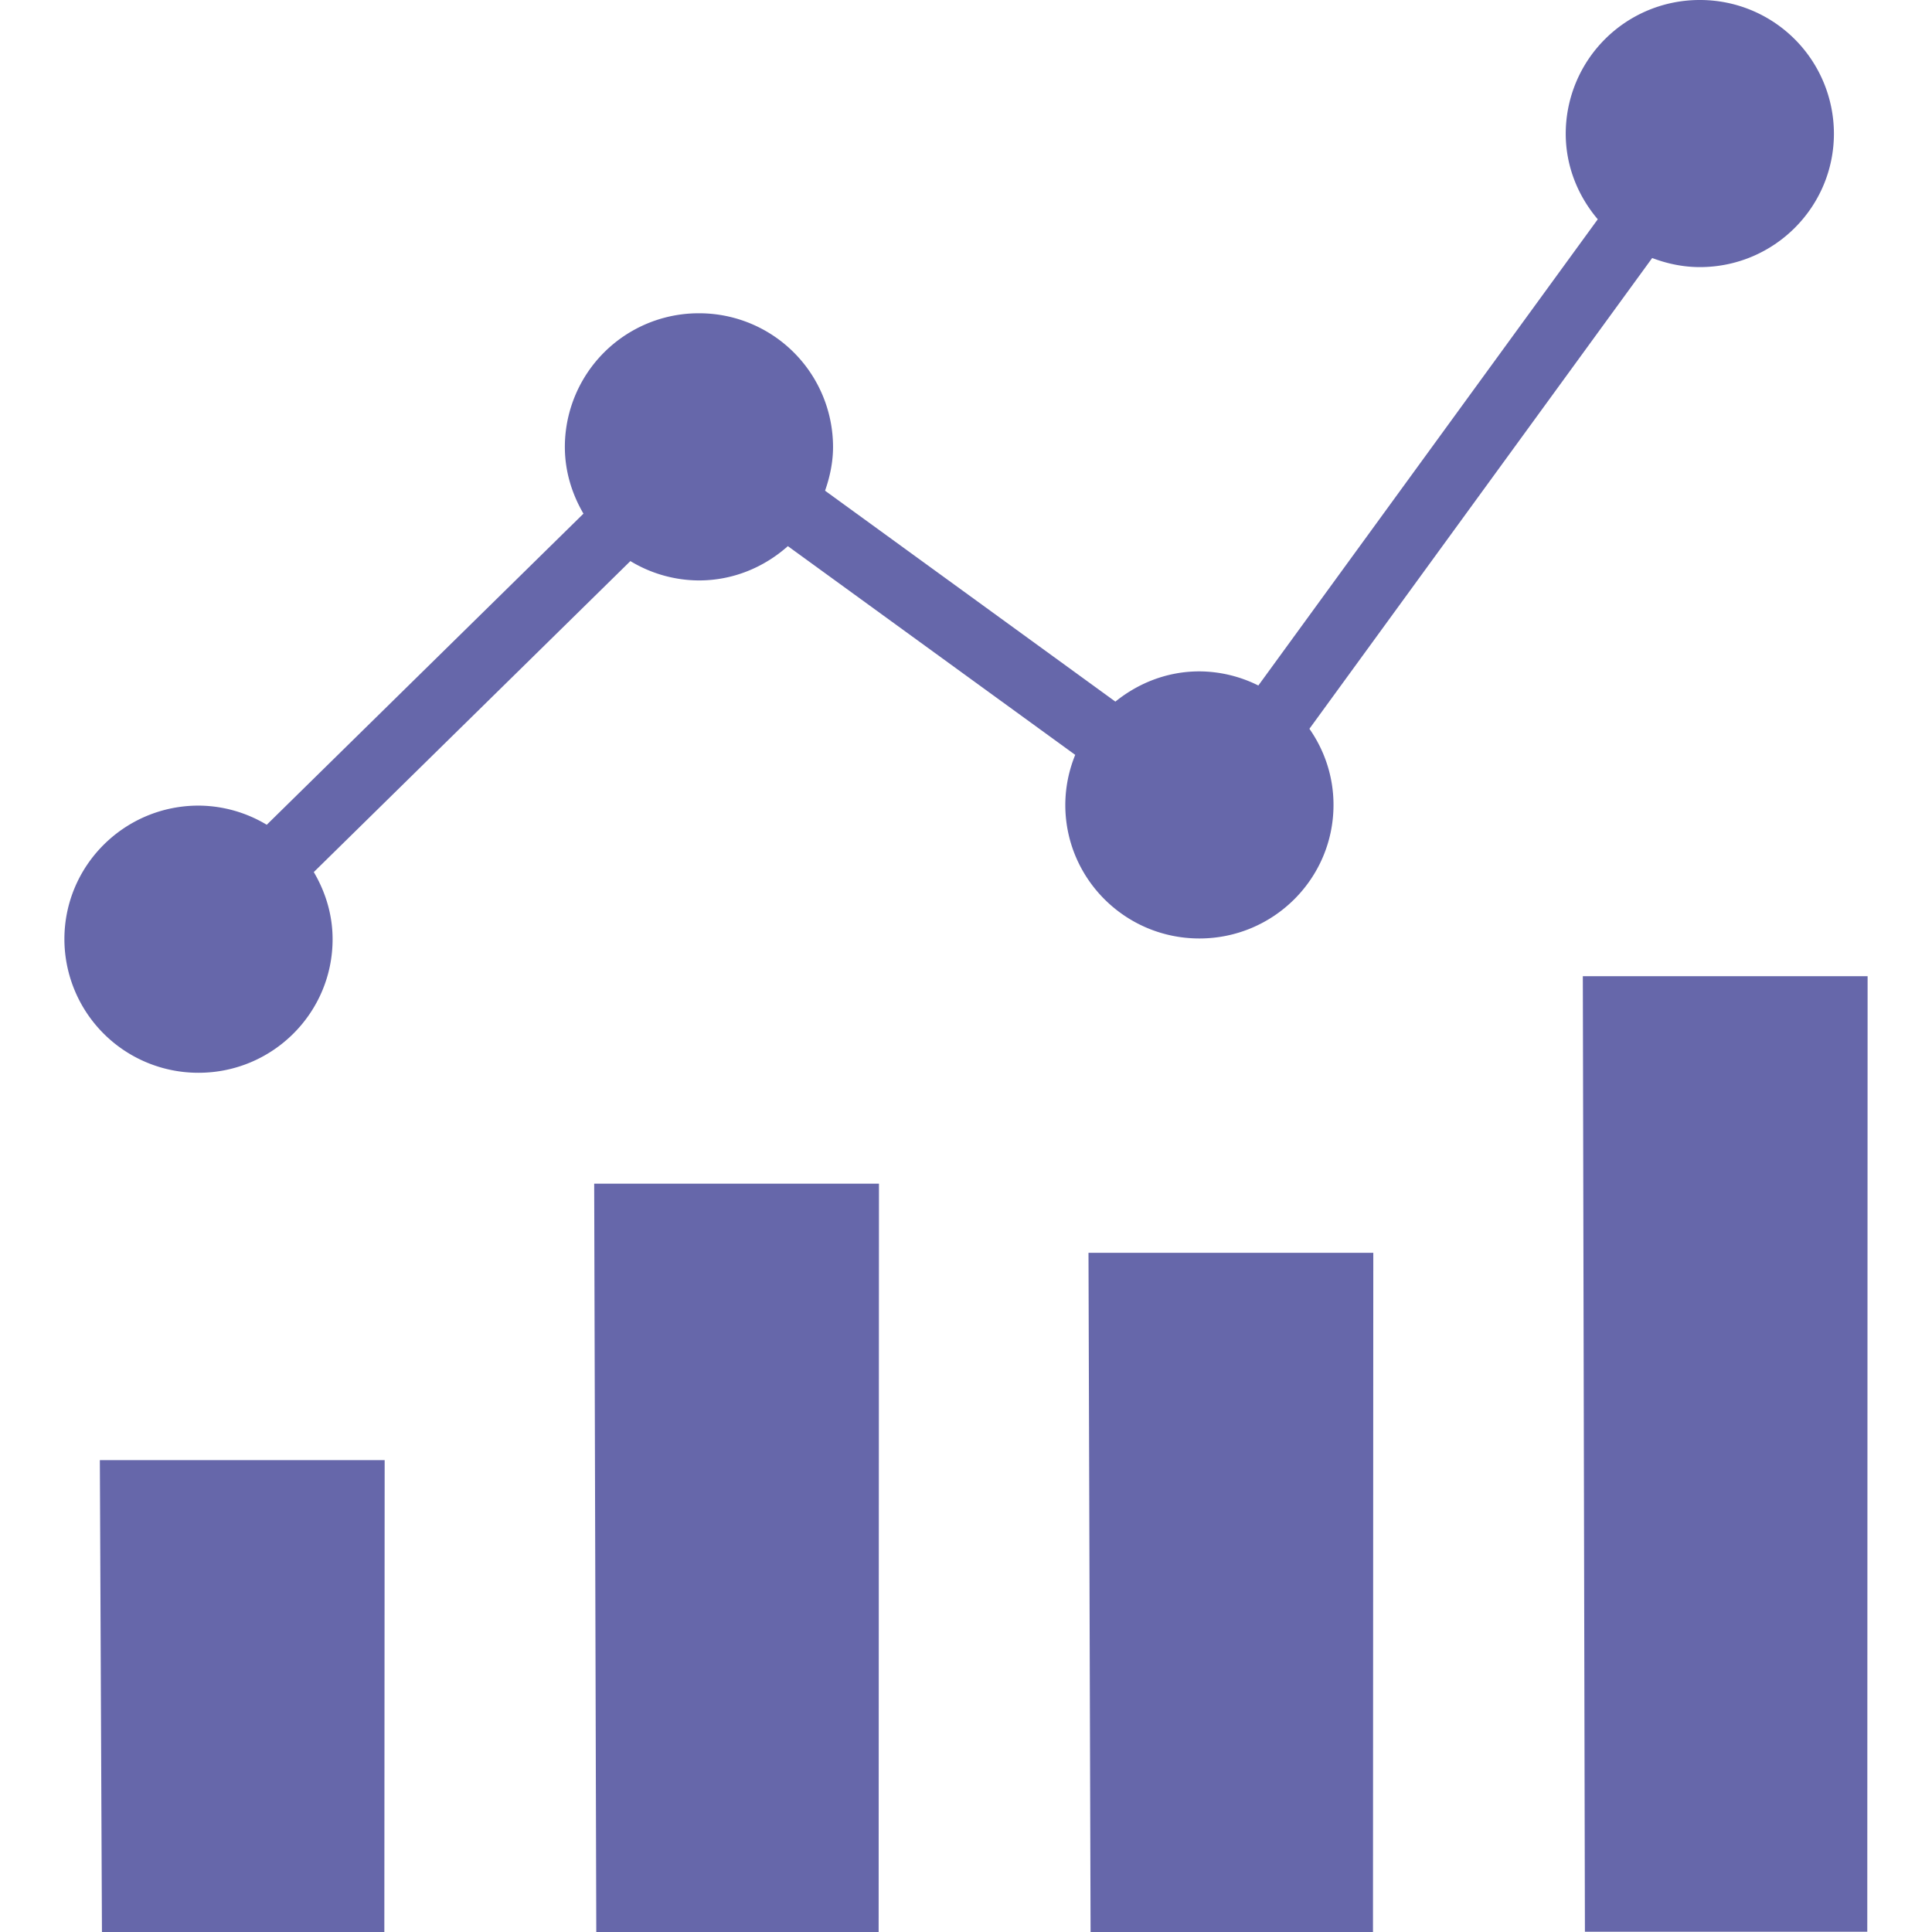 <svg xmlns="http://www.w3.org/2000/svg" viewBox="0 0 60 60" id="Statistics"><path d="M52.79 0a4.157 4.157 0 0 0-4.165 4.148c0 1.019.383 1.94.995 2.662L39.079 21.289a4.143 4.143 0 0 0-1.831-.439c-.994 0-1.893.361-2.609.939l-9.016-6.55c.15-.429.248-.882.248-1.362a4.157 4.157 0 0 0-4.165-4.148 4.156 4.156 0 0 0-4.164 4.148c0 .76.22 1.463.578 2.075l-9.836 9.662a4.142 4.142 0 0 0-2.119-.595C3.865 25.02 2 26.877 2 29.168a4.157 4.157 0 0 0 4.165 4.148c2.3 0 4.164-1.857 4.164-4.148 0-.764-.222-1.47-.584-2.085l9.832-9.658a4.136 4.136 0 0 0 2.129.601c1.065 0 2.025-.41 2.762-1.065l8.924 6.482a4.125 4.125 0 0 0-.308 1.554c0 2.291 1.865 4.148 4.164 4.148s4.165-1.857 4.165-4.148c0-.88-.279-1.693-.748-2.364L51.31 8.013c.461.175.957.282 1.48.282 2.3 0 4.164-1.857 4.164-4.148A4.156 4.156 0 0 0 52.79 0zM33.804 38.907h8.845L42.639 60h-8.77zM18.453 36.76h8.844L27.287 60h-8.769zM3.101 45.346h8.845L11.936 60h-8.77zM49.156 30.317H58l-.01 29.675h-8.769z" fill="#6667aa" class="color000000 svgShape"></path></svg>